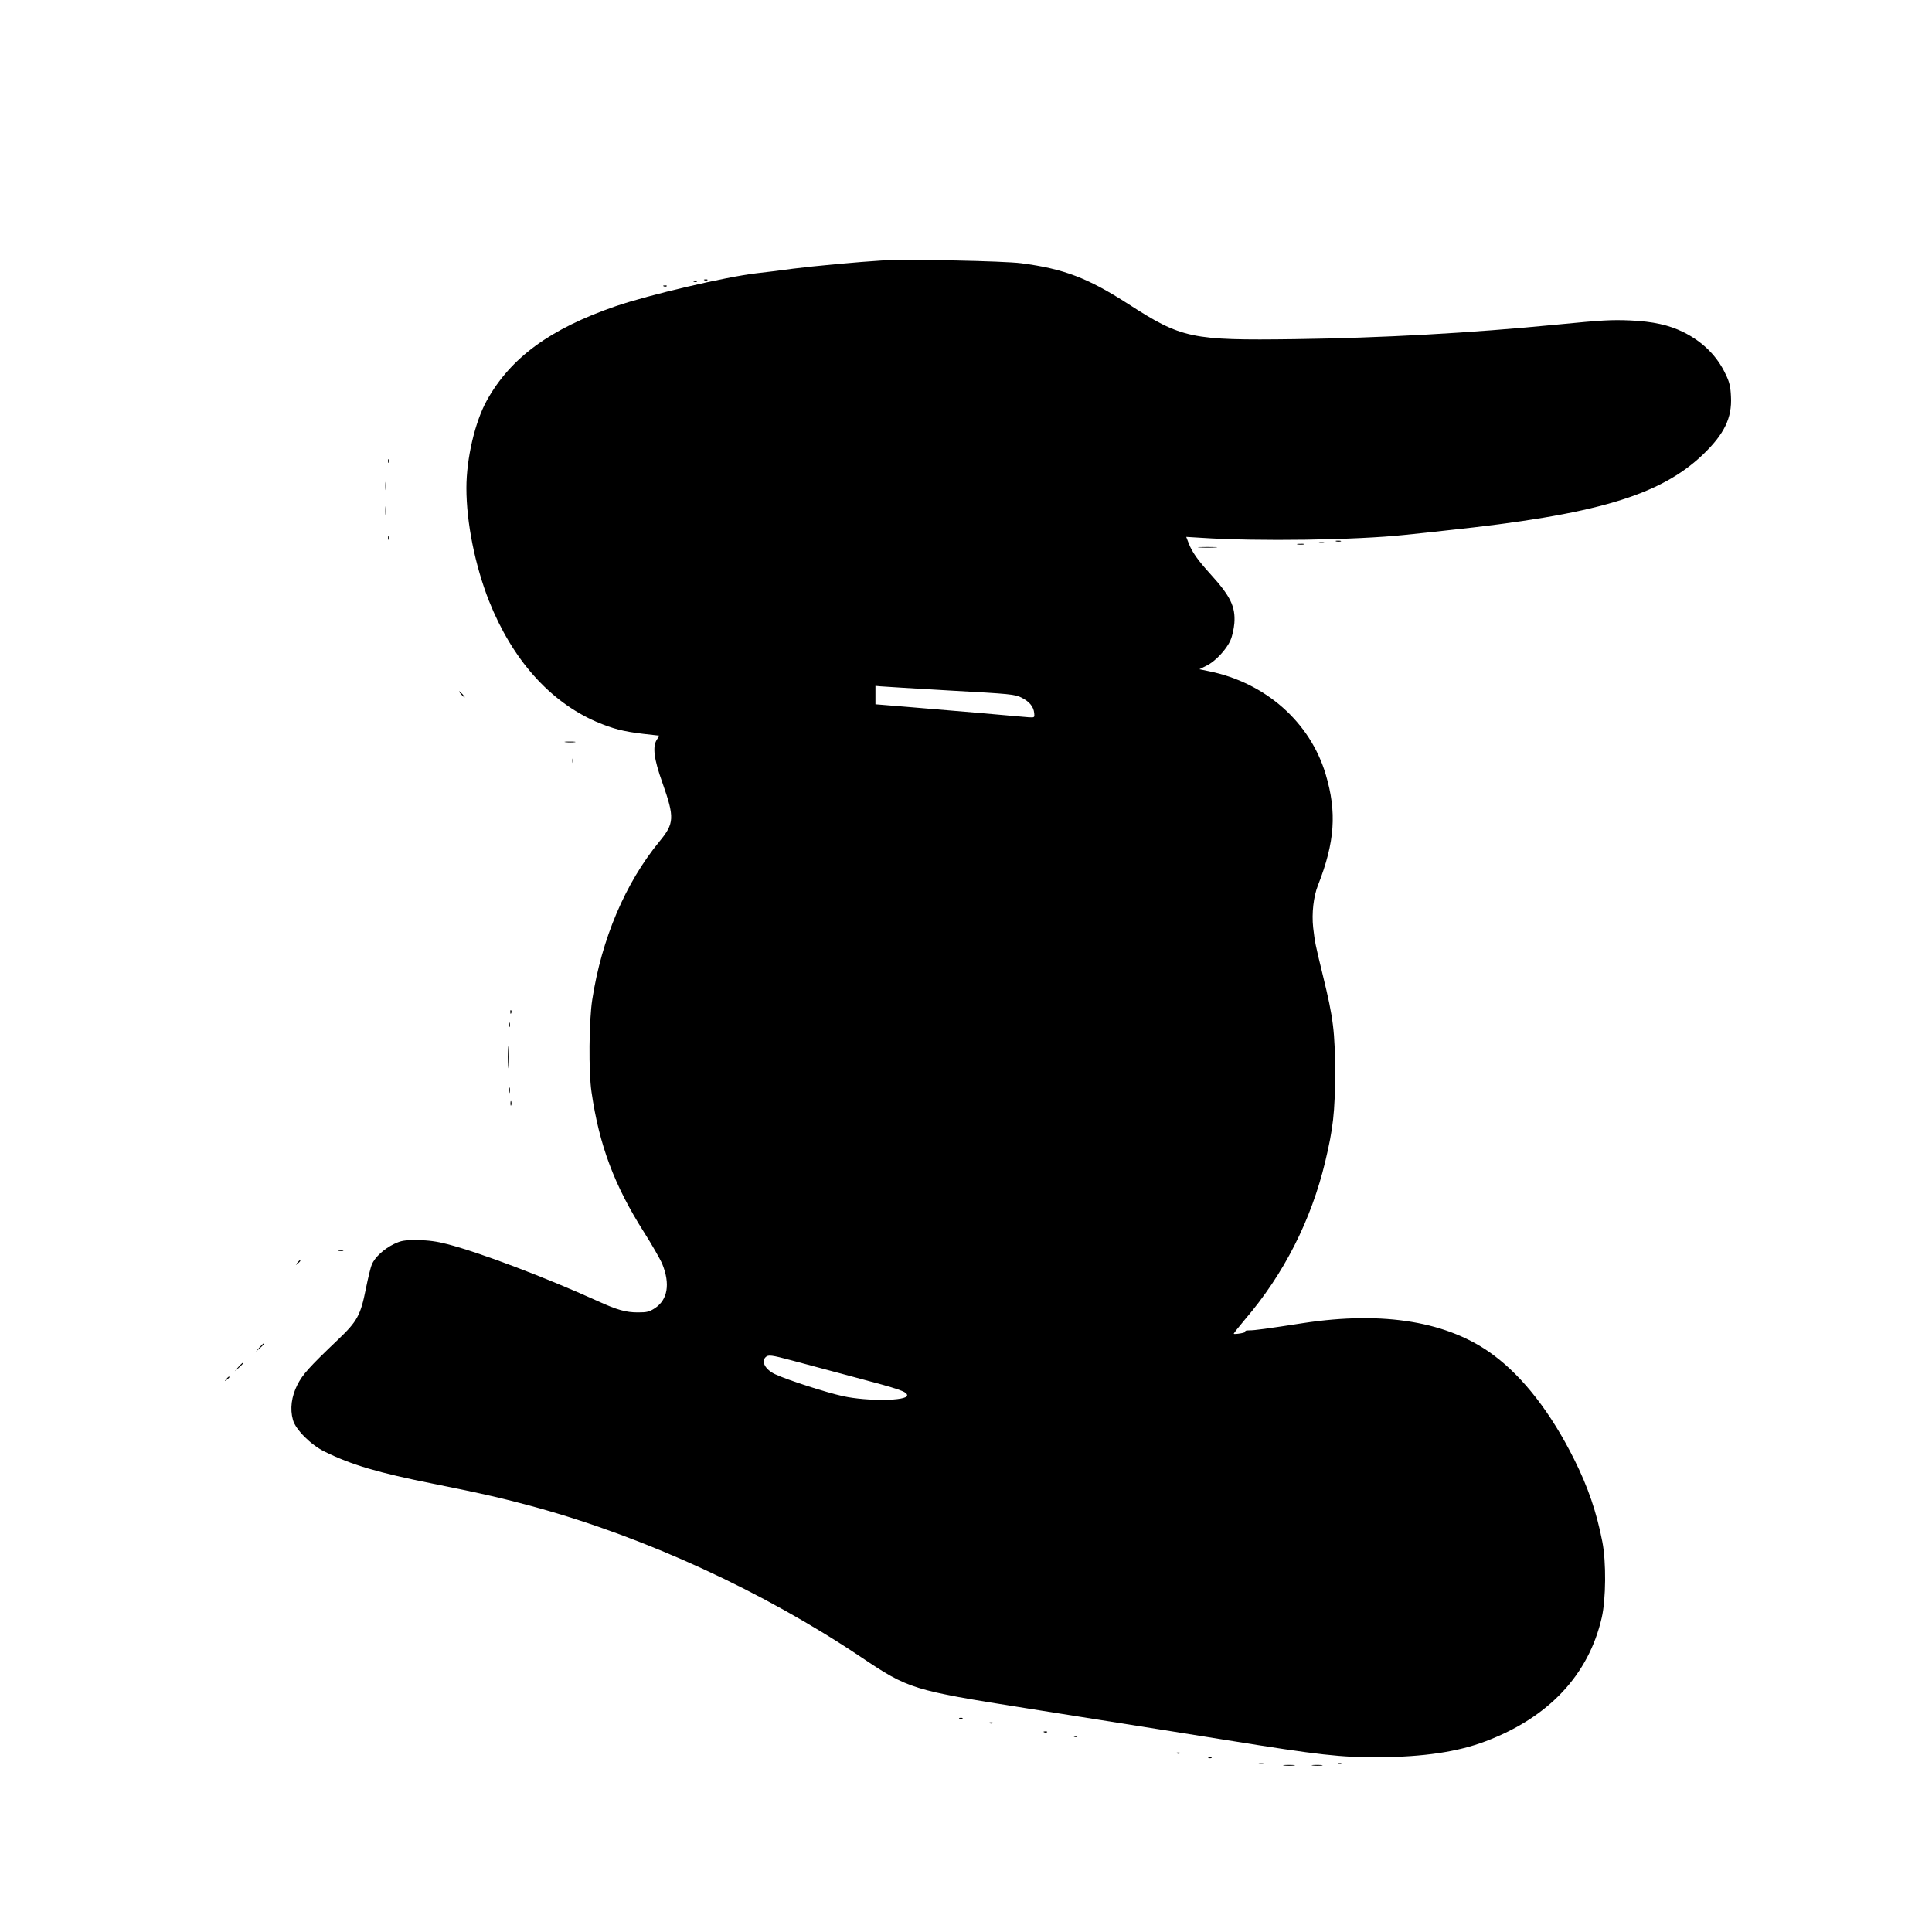 <?xml version="1.0" standalone="no"?>
<!DOCTYPE svg PUBLIC "-//W3C//DTD SVG 20010904//EN"
 "http://www.w3.org/TR/2001/REC-SVG-20010904/DTD/svg10.dtd">
<svg version="1.0" xmlns="http://www.w3.org/2000/svg"
 width="1280pt" height="1280pt" viewBox="0 0 1280 1280"
 preserveAspectRatio="xMidYMid meet">
<g transform="translate(0,1280) scale(0.1,-0.1)"
fill="#000000" stroke="none">
<path d="M5840 11074 c-149 -9 -444 -36 -585 -54 -82 -11 -190 -25 -240 -30
-208 -24 -715 -143 -937 -219 -434 -150 -694 -340 -852 -623 -79 -142 -136
-385 -136 -581 0 -229 57 -513 150 -749 154 -387 402 -666 711 -800 109 -46
176 -64 311 -80 l107 -12 -17 -26 c-30 -46 -20 -128 37 -287 81 -230 79 -268
-20 -388 -226 -275 -383 -645 -445 -1047 -22 -140 -25 -480 -5 -613 51 -353
152 -620 346 -926 54 -85 109 -181 123 -214 53 -131 36 -236 -49 -292 -37 -24
-52 -28 -113 -28 -79 0 -137 16 -266 75 -356 161 -780 321 -995 377 -73 19
-127 26 -200 27 -89 0 -106 -3 -155 -26 -66 -32 -127 -88 -146 -135 -9 -19
-26 -92 -40 -161 -35 -176 -57 -216 -184 -337 -192 -183 -235 -231 -270 -300
-39 -78 -50 -159 -29 -233 17 -63 119 -165 209 -209 181 -89 355 -140 720
-213 325 -65 468 -98 680 -156 735 -203 1506 -558 2155 -993 314 -211 340
-219 1085 -337 228 -36 512 -81 630 -100 118 -19 271 -43 340 -54 69 -11 238
-38 375 -60 601 -97 750 -114 1003 -112 292 2 518 35 703 105 419 158 684 440
771 820 28 122 30 369 4 502 -38 196 -95 363 -186 545 -153 307 -337 545 -535
692 -297 222 -727 294 -1262 212 -240 -37 -320 -48 -355 -48 -21 0 -33 -3 -27
-7 6 -3 -8 -9 -32 -13 -23 -4 -43 -5 -45 -3 -2 2 32 45 75 96 257 300 438 657
531 1045 52 218 65 328 65 586 0 272 -11 364 -80 645 -53 217 -53 220 -65 320
-10 94 2 205 32 280 112 285 126 484 51 735 -103 346 -399 607 -773 683 l-64
13 46 23 c58 27 133 107 160 169 12 26 23 77 26 114 8 110 -27 180 -160 326
-84 93 -119 143 -142 201 l-17 44 98 -6 c373 -25 1027 -15 1348 19 77 8 203
21 280 30 984 104 1412 230 1697 502 141 135 194 243 186 385 -3 66 -10 96
-35 147 -57 122 -152 216 -281 280 -96 47 -199 70 -352 77 -125 5 -184 2 -480
-27 -581 -57 -1163 -89 -1745 -97 -681 -9 -745 4 -1100 233 -269 173 -427 233
-709 270 -116 15 -752 28 -926 18z m454 -2849 c401 -22 431 -25 474 -47 52
-26 80 -60 84 -103 3 -29 2 -29 -37 -27 -22 2 -166 14 -320 28 -154 13 -373
31 -487 41 l-208 17 0 61 0 61 33 -3 c17 -2 225 -14 461 -28z m-1045 -4439
c69 -19 256 -68 415 -111 298 -79 346 -95 346 -120 0 -37 -264 -40 -425 -5
-110 24 -371 108 -451 146 -63 30 -92 82 -62 112 18 18 38 15 177 -22z"/>
<path d="M4668 10943 c7 -3 16 -2 19 1 4 3 -2 6 -13 5 -11 0 -14 -3 -6 -6z"/>
<path d="M4598 10933 c7 -3 16 -2 19 1 4 3 -2 6 -13 5 -11 0 -14 -3 -6 -6z"/>
<path d="M4398 10903 c7 -3 16 -2 19 1 4 3 -2 6 -13 5 -11 0 -14 -3 -6 -6z"/>
<path d="M2571 9744 c0 -11 3 -14 6 -6 3 7 2 16 -1 19 -3 4 -6 -2 -5 -13z"/>
<path d="M2553 9580 c0 -25 2 -35 4 -22 2 12 2 32 0 45 -2 12 -4 2 -4 -23z"/>
<path d="M2553 9415 c0 -27 2 -38 4 -22 2 15 2 37 0 50 -2 12 -4 0 -4 -28z"/>
<path d="M2571 9234 c0 -11 3 -14 6 -6 3 7 2 16 -1 19 -3 4 -6 -2 -5 -13z"/>
<path d="M8853 9213 c9 -2 23 -2 30 0 6 3 -1 5 -18 5 -16 0 -22 -2 -12 -5z"/>
<path d="M8743 9203 c9 -2 23 -2 30 0 6 3 -1 5 -18 5 -16 0 -22 -2 -12 -5z"/>
<path d="M8598 9193 c12 -2 30 -2 40 0 9 3 -1 5 -23 4 -22 0 -30 -2 -17 -4z"/>
<path d="M7948 9173 c28 -2 76 -2 105 0 28 2 5 3 -53 3 -58 0 -81 -1 -52 -3z"/>
<path d="M3055 8200 c10 -11 20 -20 23 -20 3 0 -3 9 -13 20 -10 11 -20 20 -23
20 -3 0 3 -9 13 -20z"/>
<path d="M3748 7883 c18 -2 45 -2 60 0 15 2 0 4 -33 4 -33 0 -45 -2 -27 -4z"/>
<path d="M3792 7760 c0 -14 2 -19 5 -12 2 6 2 18 0 25 -3 6 -5 1 -5 -13z"/>
<path d="M3381 6094 c0 -11 3 -14 6 -6 3 7 2 16 -1 19 -3 4 -6 -2 -5 -13z"/>
<path d="M3372 6010 c0 -14 2 -19 5 -12 2 6 2 18 0 25 -3 6 -5 1 -5 -13z"/>
<path d="M3364 5795 c0 -66 1 -92 3 -57 2 34 2 88 0 120 -2 31 -3 3 -3 -63z"/>
<path d="M3372 5575 c0 -16 2 -22 5 -12 2 9 2 23 0 30 -3 6 -5 -1 -5 -18z"/>
<path d="M3382 5490 c0 -14 2 -19 5 -12 2 6 2 18 0 25 -3 6 -5 1 -5 -13z"/>
<path d="M2243 4513 c9 -2 23 -2 30 0 6 3 -1 5 -18 5 -16 0 -22 -2 -12 -5z"/>
<path d="M1969 4433 c-13 -16 -12 -17 4 -4 16 13 21 21 13 21 -2 0 -10 -8 -17
-17z"/>
<path d="M1719 3873 l-24 -28 28 24 c25 23 32 31 24 31 -2 0 -14 -12 -28 -27z"/>
<path d="M1579 3743 l-24 -28 28 24 c25 23 32 31 24 31 -2 0 -14 -12 -28 -27z"/>
<path d="M1499 3663 c-13 -16 -12 -17 4 -4 9 7 17 15 17 17 0 8 -8 3 -21 -13z"/>
<path d="M6358 1413 c7 -3 16 -2 19 1 4 3 -2 6 -13 5 -11 0 -14 -3 -6 -6z"/>
<path d="M6558 1383 c7 -3 16 -2 19 1 4 3 -2 6 -13 5 -11 0 -14 -3 -6 -6z"/>
<path d="M6918 1323 c7 -3 16 -2 19 1 4 3 -2 6 -13 5 -11 0 -14 -3 -6 -6z"/>
<path d="M7118 1293 c7 -3 16 -2 19 1 4 3 -2 6 -13 5 -11 0 -14 -3 -6 -6z"/>
<path d="M7798 1183 c7 -3 16 -2 19 1 4 3 -2 6 -13 5 -11 0 -14 -3 -6 -6z"/>
<path d="M8008 1153 c7 -3 16 -2 19 1 4 3 -2 6 -13 5 -11 0 -14 -3 -6 -6z"/>
<path d="M8343 1113 c9 -2 23 -2 30 0 6 3 -1 5 -18 5 -16 0 -22 -2 -12 -5z"/>
<path d="M8868 1113 c7 -3 16 -2 19 1 4 3 -2 6 -13 5 -11 0 -14 -3 -6 -6z"/>
<path d="M8508 1103 c17 -2 47 -2 65 0 17 2 3 4 -33 4 -36 0 -50 -2 -32 -4z"/>
<path d="M8698 1103 c18 -2 45 -2 60 0 15 2 0 4 -33 4 -33 0 -45 -2 -27 -4z"/>
</g>
</svg>
